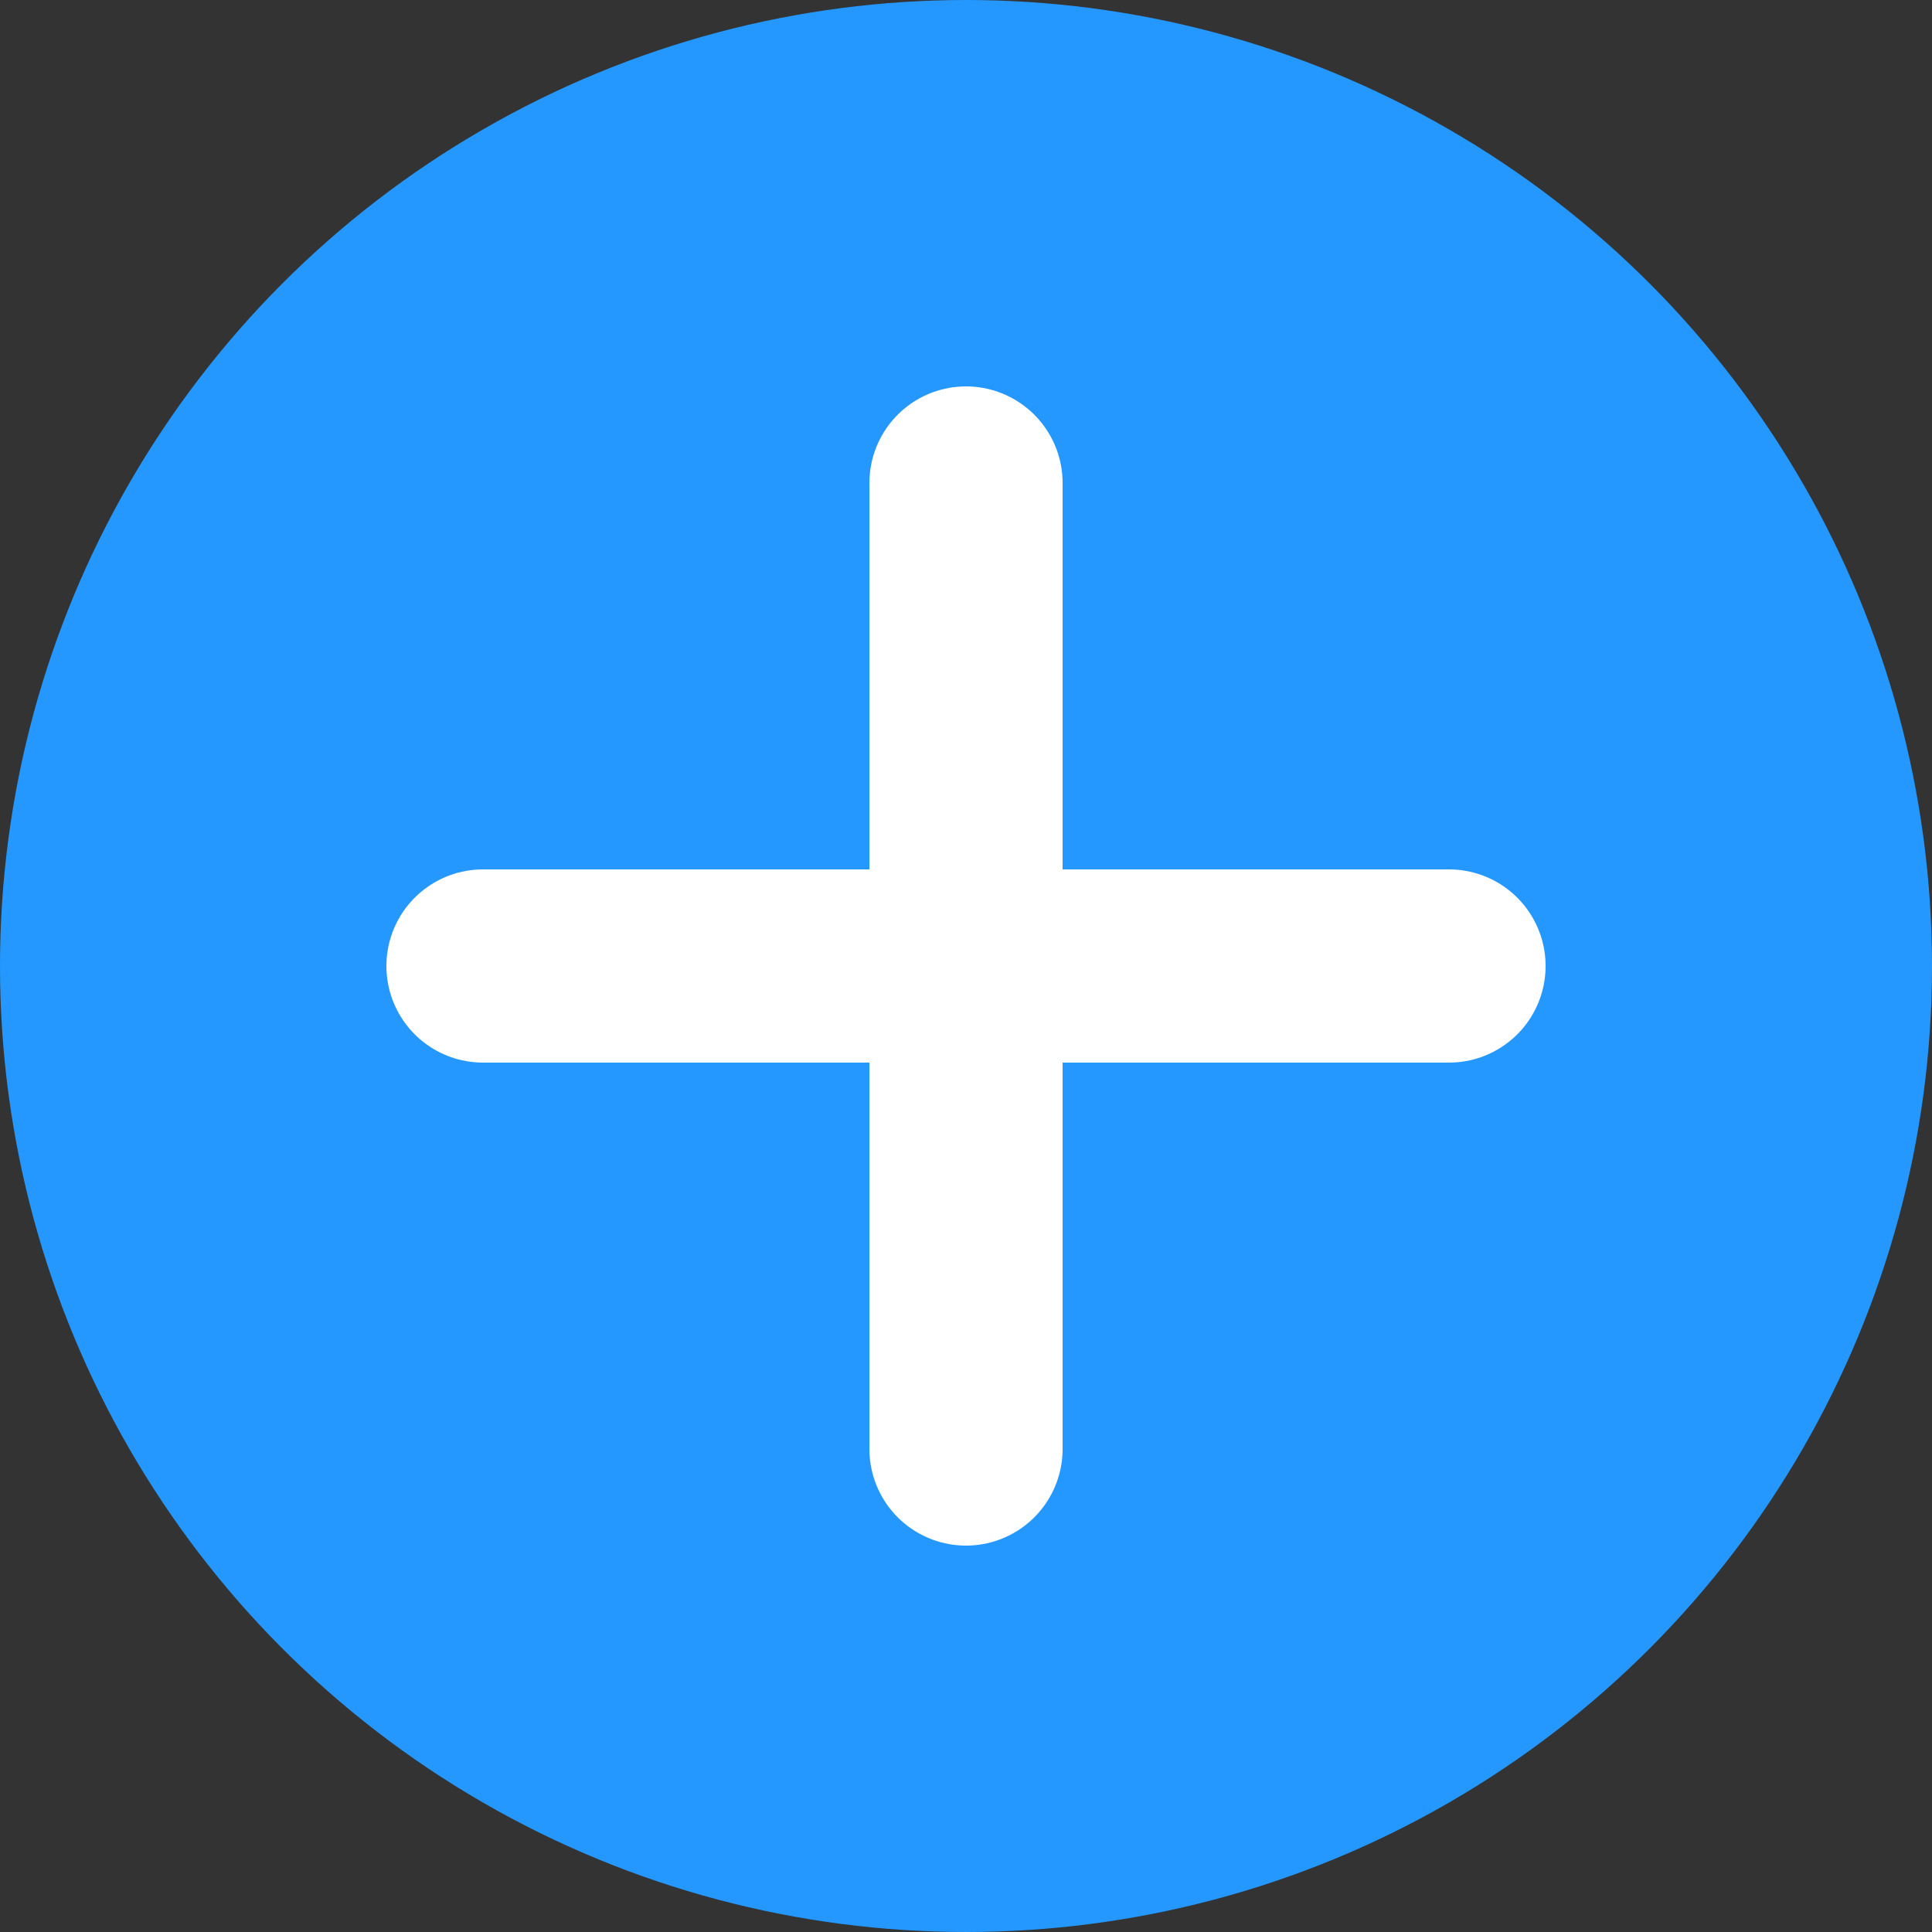 <svg width="20" height="20" viewBox="0 0 20 20" fill="none" xmlns="http://www.w3.org/2000/svg">
<rect x="0" y="0" width="20" height="20" fill="#333333" stroke="none"/>
<circle cx="10" cy="10" r="10" fill="#2498FF"/>
<line x1="5" y1="10" x2="15" y2="10" stroke="white" stroke-width="2" stroke-linecap="round"/>
<line x1="10" y1="5" x2="10" y2="15" stroke="white" stroke-width="2" stroke-linecap="round"/>
</svg>
